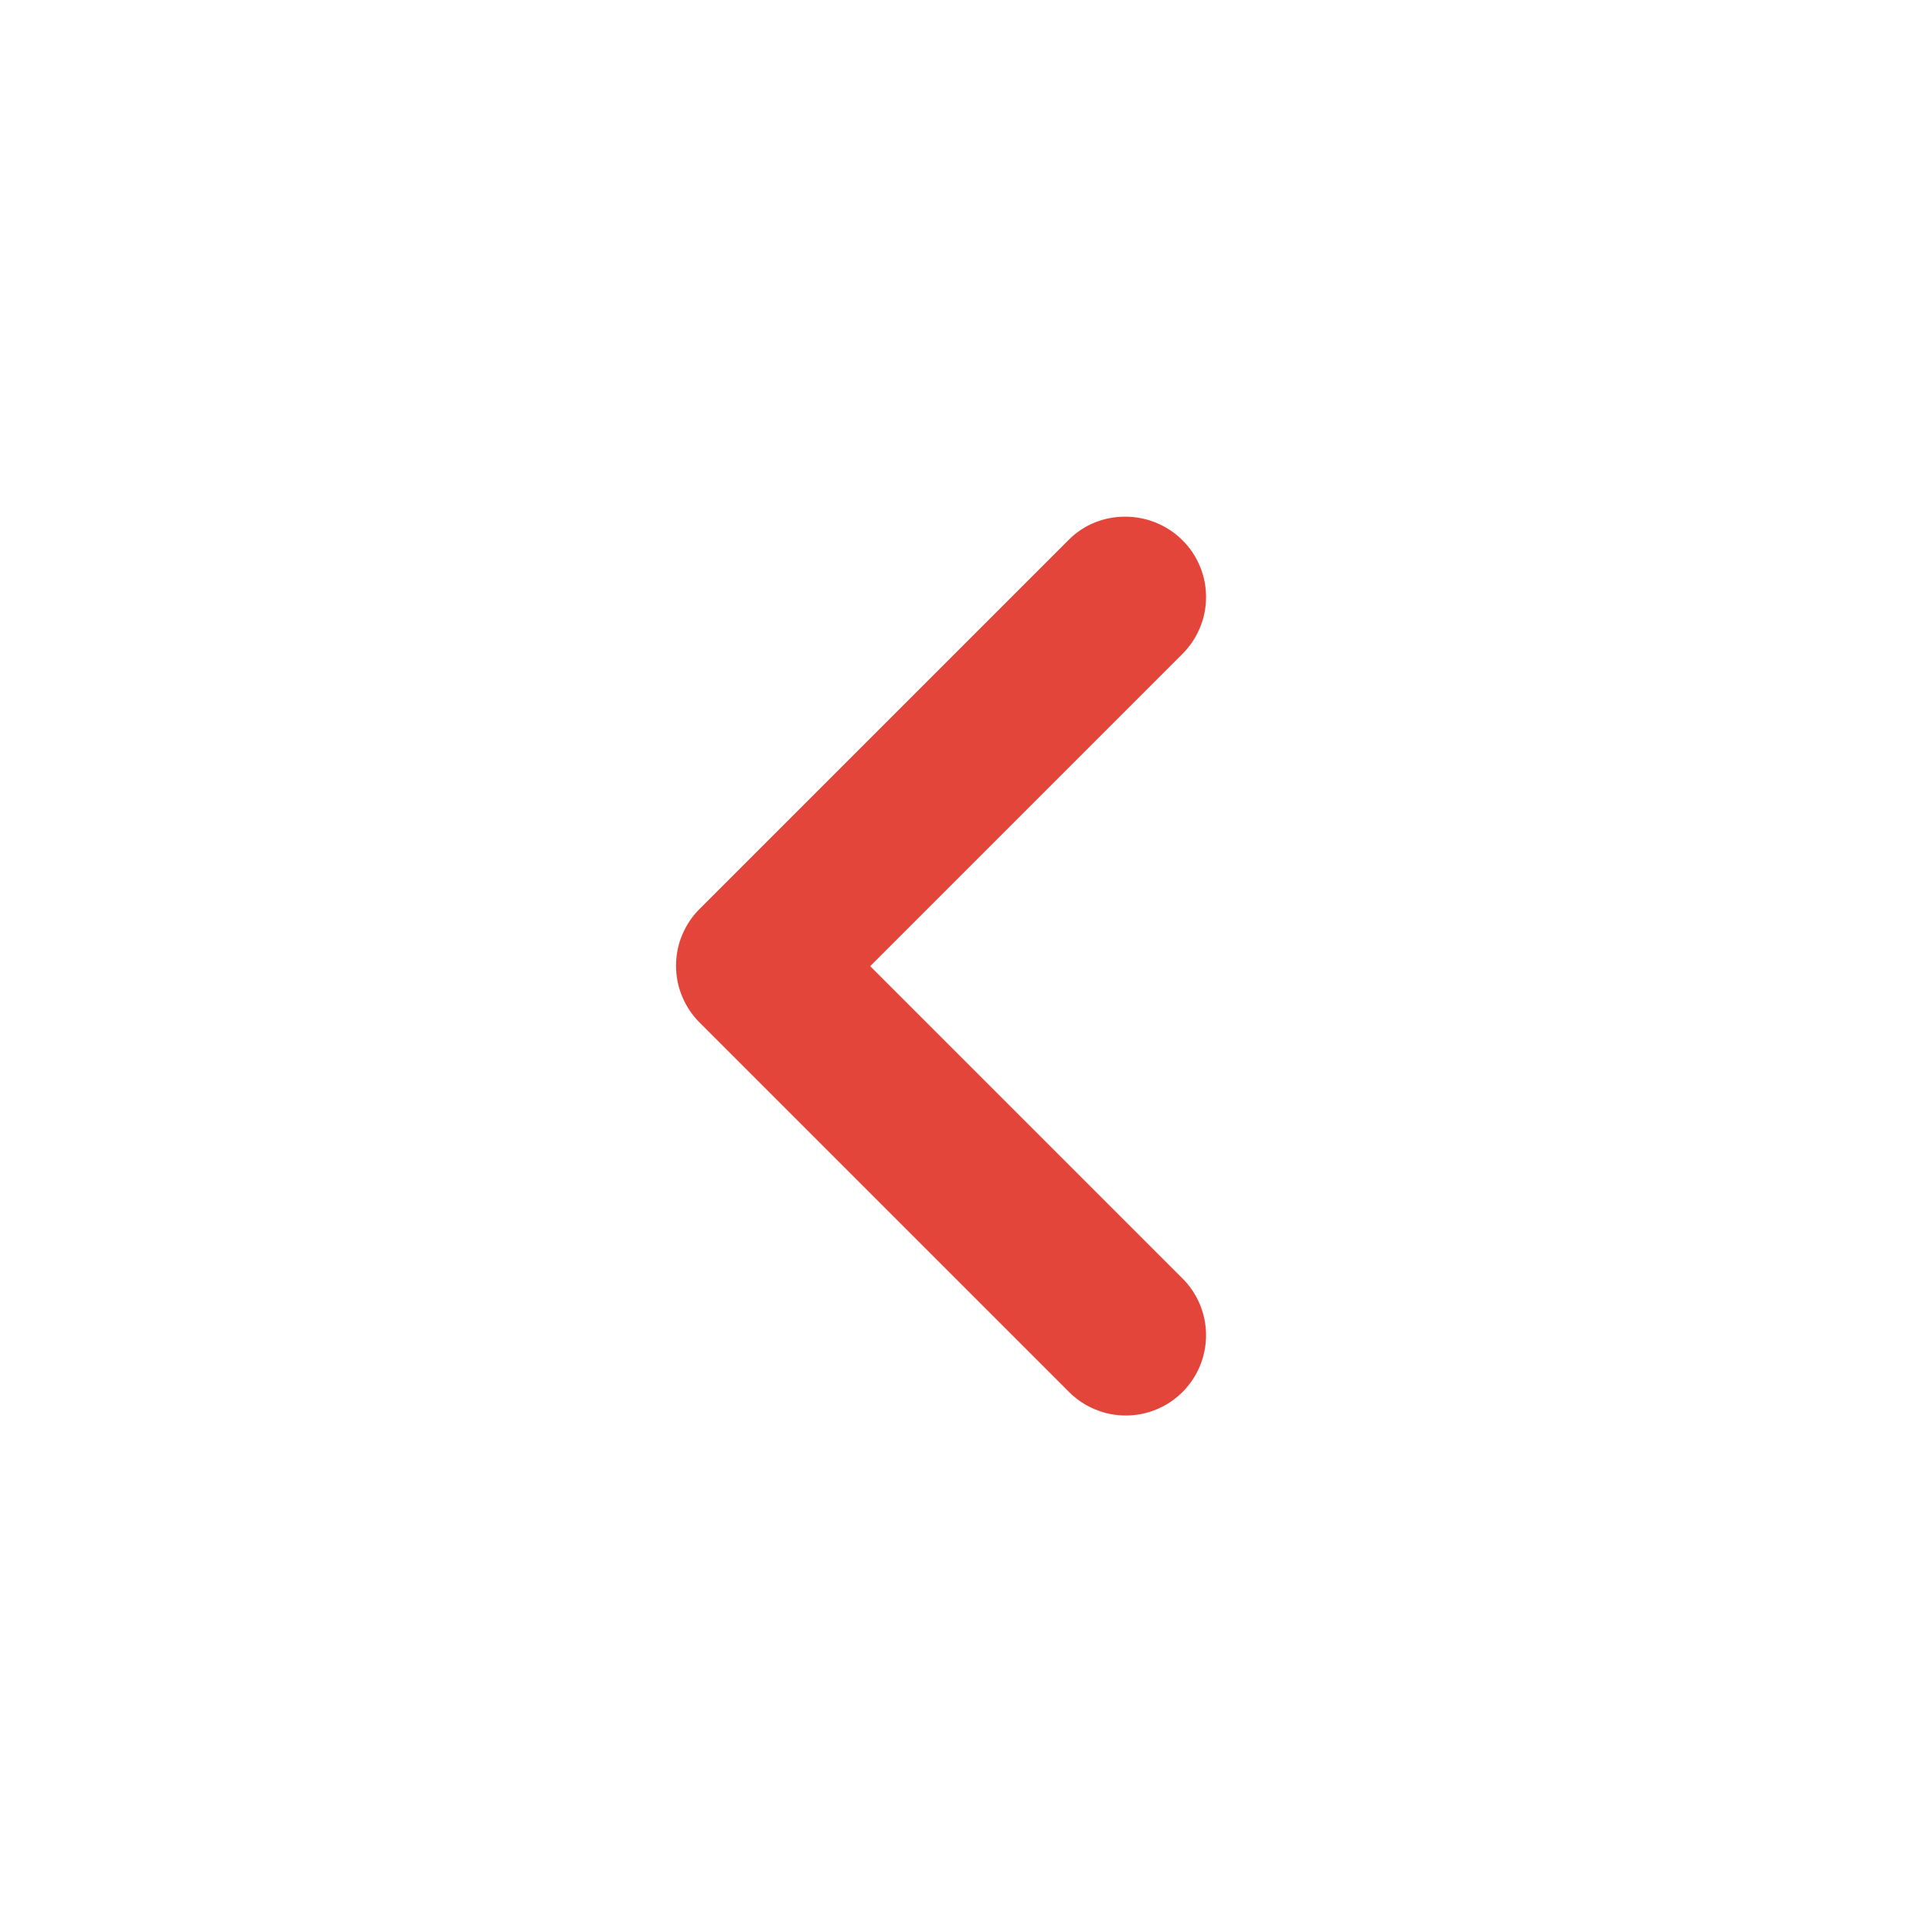 <svg width="24" height="24" viewBox="0 0 24 24" fill="none" xmlns="http://www.w3.org/2000/svg">
<path d="M14.69 6.712C14.783 6.804 14.856 6.914 14.906 7.035C14.957 7.156 14.982 7.286 14.982 7.417C14.982 7.548 14.957 7.677 14.906 7.798C14.856 7.919 14.783 8.029 14.69 8.122L10.81 12.002L14.69 15.882C14.877 16.069 14.982 16.322 14.982 16.587C14.982 16.851 14.877 17.105 14.69 17.292C14.503 17.479 14.249 17.584 13.985 17.584C13.721 17.584 13.467 17.479 13.28 17.292L8.69 12.702C8.597 12.609 8.524 12.499 8.474 12.378C8.423 12.257 8.398 12.128 8.398 11.997C8.398 11.866 8.423 11.736 8.474 11.615C8.524 11.494 8.597 11.384 8.69 11.292L13.28 6.702C13.66 6.322 14.3 6.322 14.69 6.712Z" fill="#E4453B"/>
</svg>

